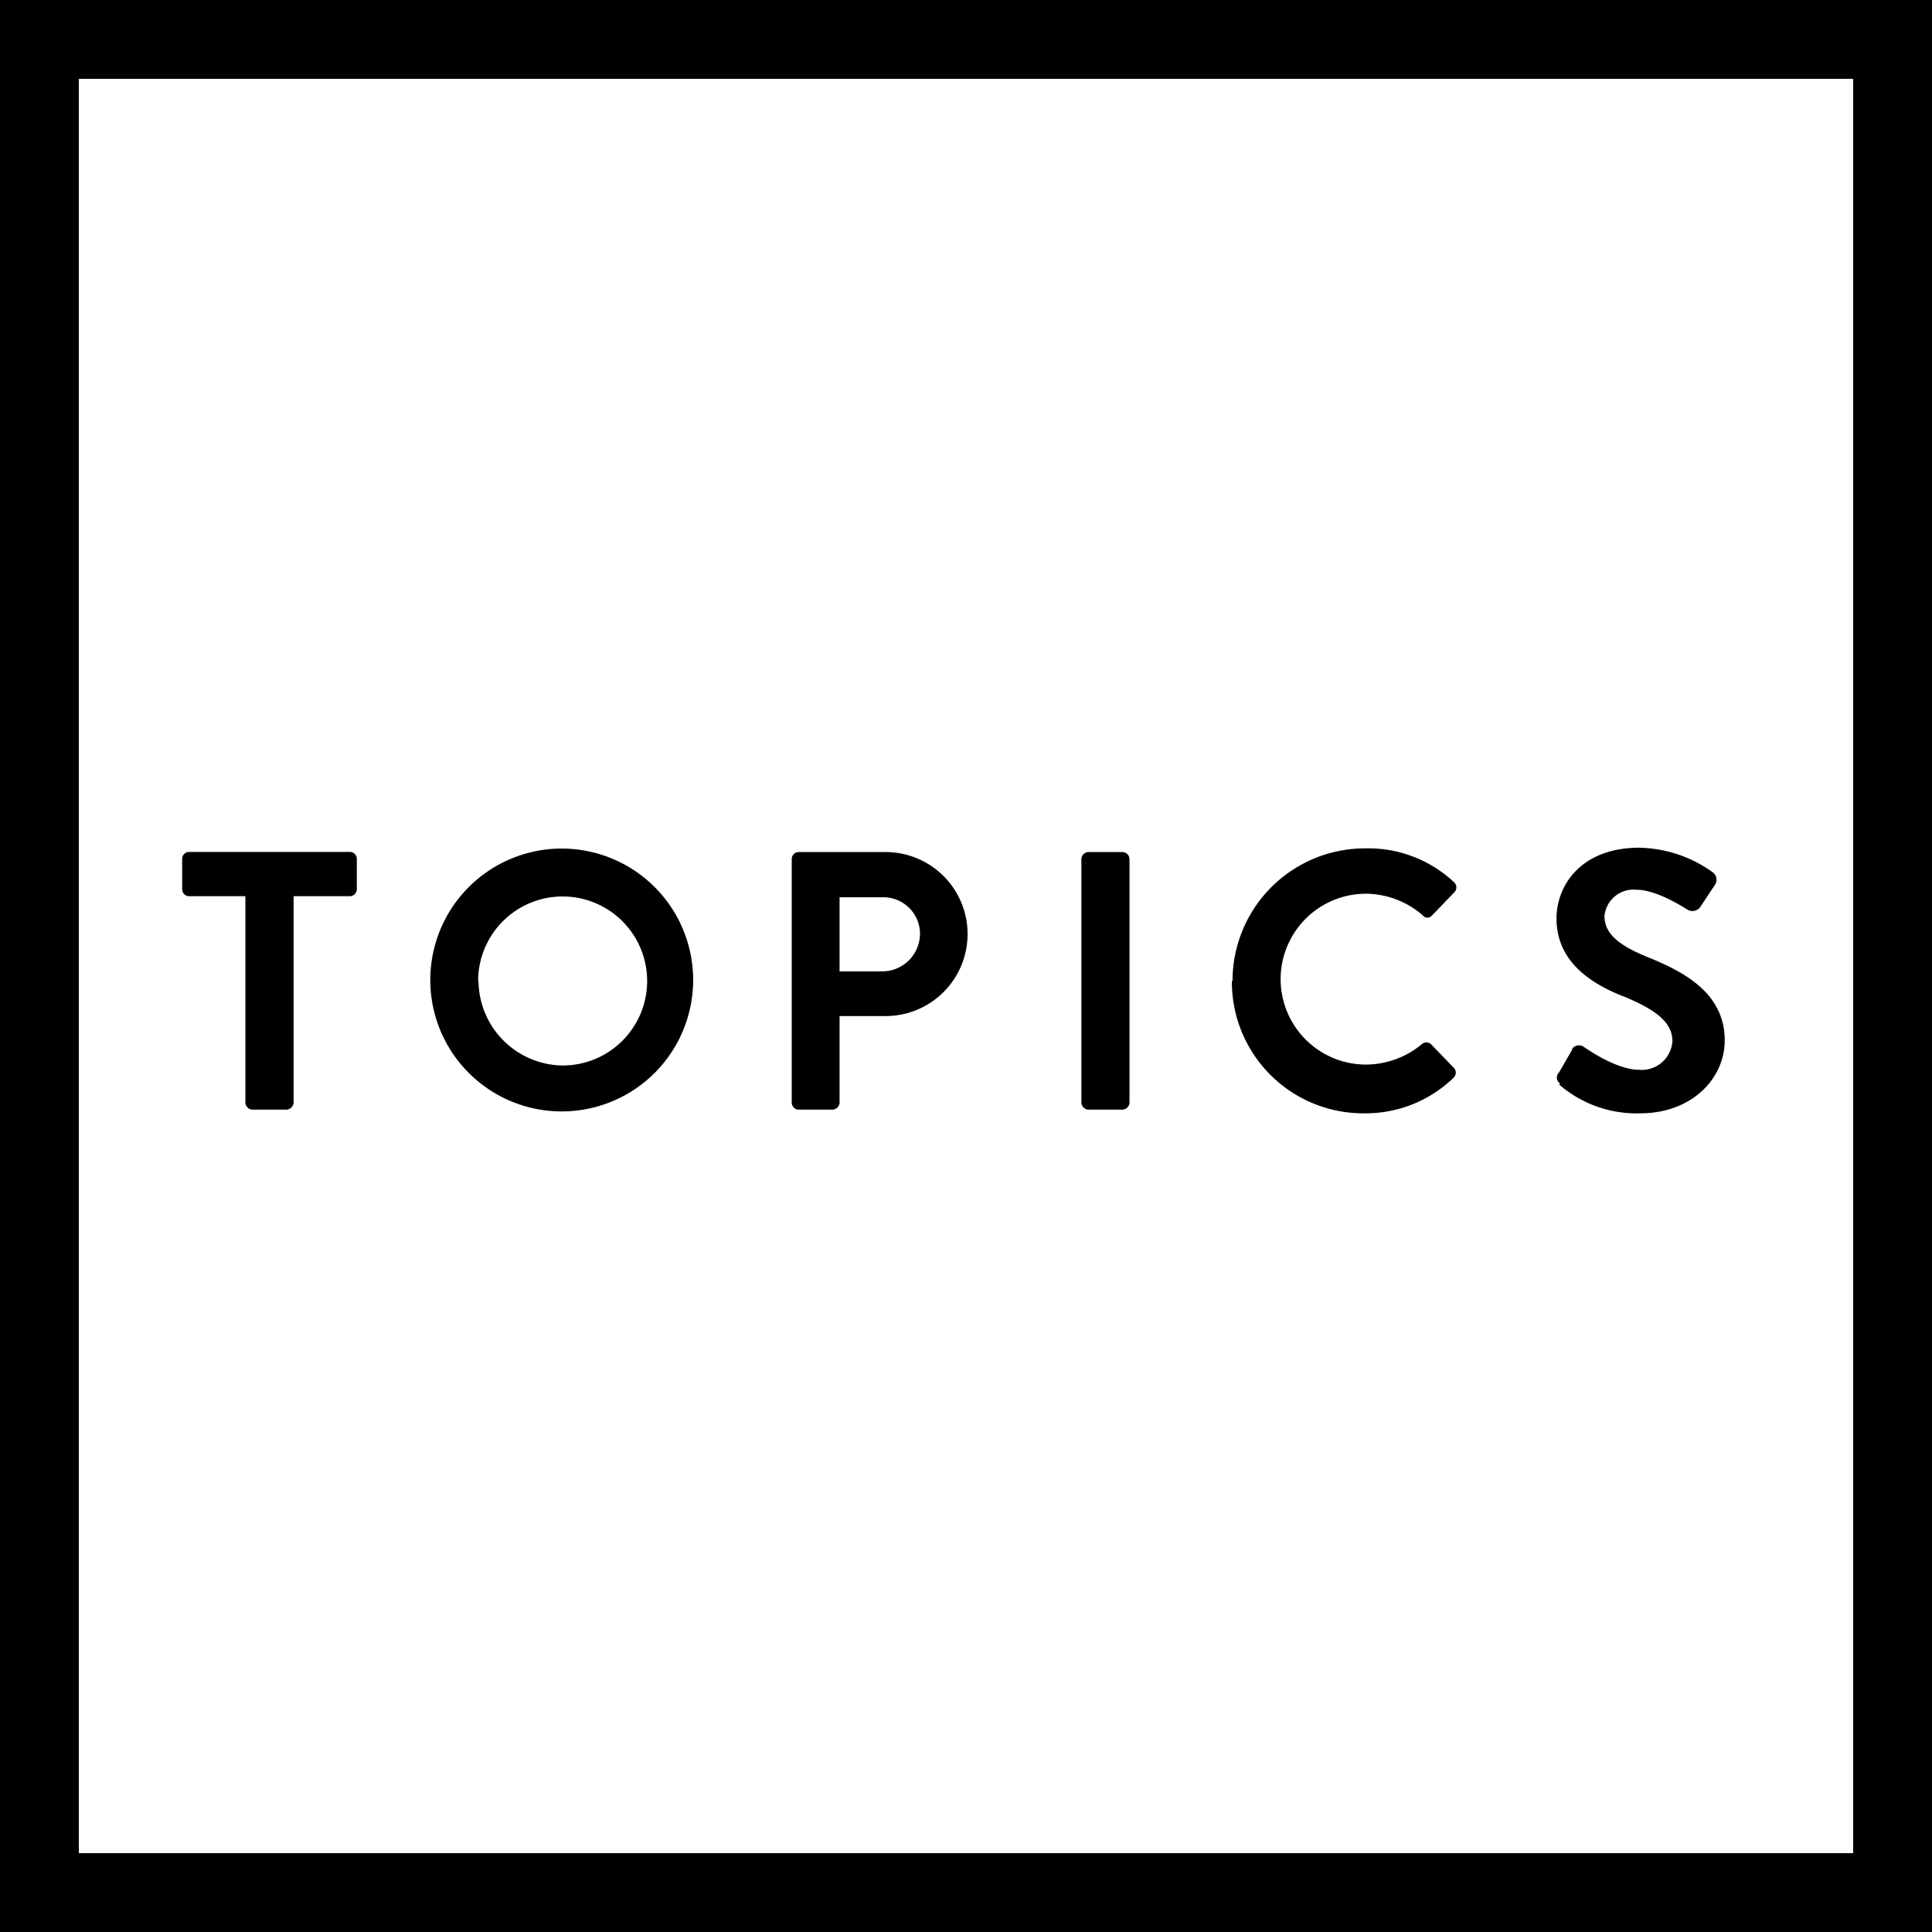 <svg xmlns="http://www.w3.org/2000/svg" width="147" height="147" viewBox="0 0 147 147">
  <rect x="0" y="0" width="147" height="147" fill="#808080" stroke="none"/>
  <g id="组_162" data-name="组 162" transform="translate(16731 -9297)">
    <rect id="border" width="141" height="141" transform="translate(-16728 9300)" fill="#fff"/>
    <path id="路径_216" data-name="路径 216" d="M147,147H0V0H147ZM6,141H141V6H6Z" transform="translate(-16731 9297)"/>
    <path id="Top_ics" data-name="Top ics" d="M18.67,83.89a.56.56,0,0,0,.53.54h2.6a.57.57,0,0,0,.54-.54V68.19h4.28a.54.54,0,0,0,.53-.54v-2.3a.53.53,0,0,0-.53-.53H14.39a.53.53,0,0,0-.53.53v2.3a.53.53,0,0,0,.53.54h4.28Zm14.07-9.24a10,10,0,1,0,0-.17Zm3.64,0a6.43,6.43,0,1,1,6.44,6.42h0a6.48,6.48,0,0,1-6.41-6.42Zm23.86,9.24a.54.54,0,0,0,.53.54h2.58a.56.56,0,0,0,.53-.54V77.31h3.5a6.24,6.24,0,1,0,0-12.48H60.77a.53.53,0,0,0-.53.53Zm3.64-10V68.27h3.25A2.79,2.79,0,0,1,70,71h0a2.88,2.88,0,0,1-2.86,2.91H63.87Zm18.4,10a.56.56,0,0,0,.53.54h2.6a.56.56,0,0,0,.53-.54V65.36a.55.55,0,0,0-.53-.53h-2.6a.55.55,0,0,0-.53.53Zm11.45-9.24a10,10,0,0,0,10,10.06h.08a9.63,9.63,0,0,0,6.8-2.72.53.53,0,0,0,0-.75h0l-1.73-1.79a.52.52,0,0,0-.7,0A6.7,6.7,0,0,1,103.94,81a6.5,6.5,0,1,1,0-13,6.68,6.68,0,0,1,4.32,1.65.44.44,0,0,0,.63.07l.07-.07,1.7-1.76a.53.53,0,0,0,0-.74h0a9.54,9.54,0,0,0-6.78-2.6,10.08,10.08,0,0,0-10.1,10.07h0Zm24.9,7.87a9,9,0,0,0,6.16,2.19c3.95,0,6.44-2.66,6.44-5.55,0-3.61-3.13-5.23-5.85-6.33-2.27-.92-3.3-1.82-3.3-3.13a2.22,2.22,0,0,1,2.46-2c1.54,0,3.67,1.4,3.9,1.54a.75.75,0,0,0,1-.34l1.06-1.6a.69.69,0,0,0-.17-.92,9.88,9.88,0,0,0-5.6-1.88c-4.45,0-6.3,2.89-6.3,5.38,0,3.3,2.63,5,5.27,6,2.35,1,3.55,1.93,3.55,3.36a2.34,2.34,0,0,1-2.5,2.16h0c-1.82,0-4.08-1.65-4.22-1.73a.64.64,0,0,0-.91.13v.07l-1,1.73a.55.55,0,0,0,0,.78l.08.06Z" transform="translate(-16731 9297)" fill-rule="evenodd"/>
  </g>
</svg>

